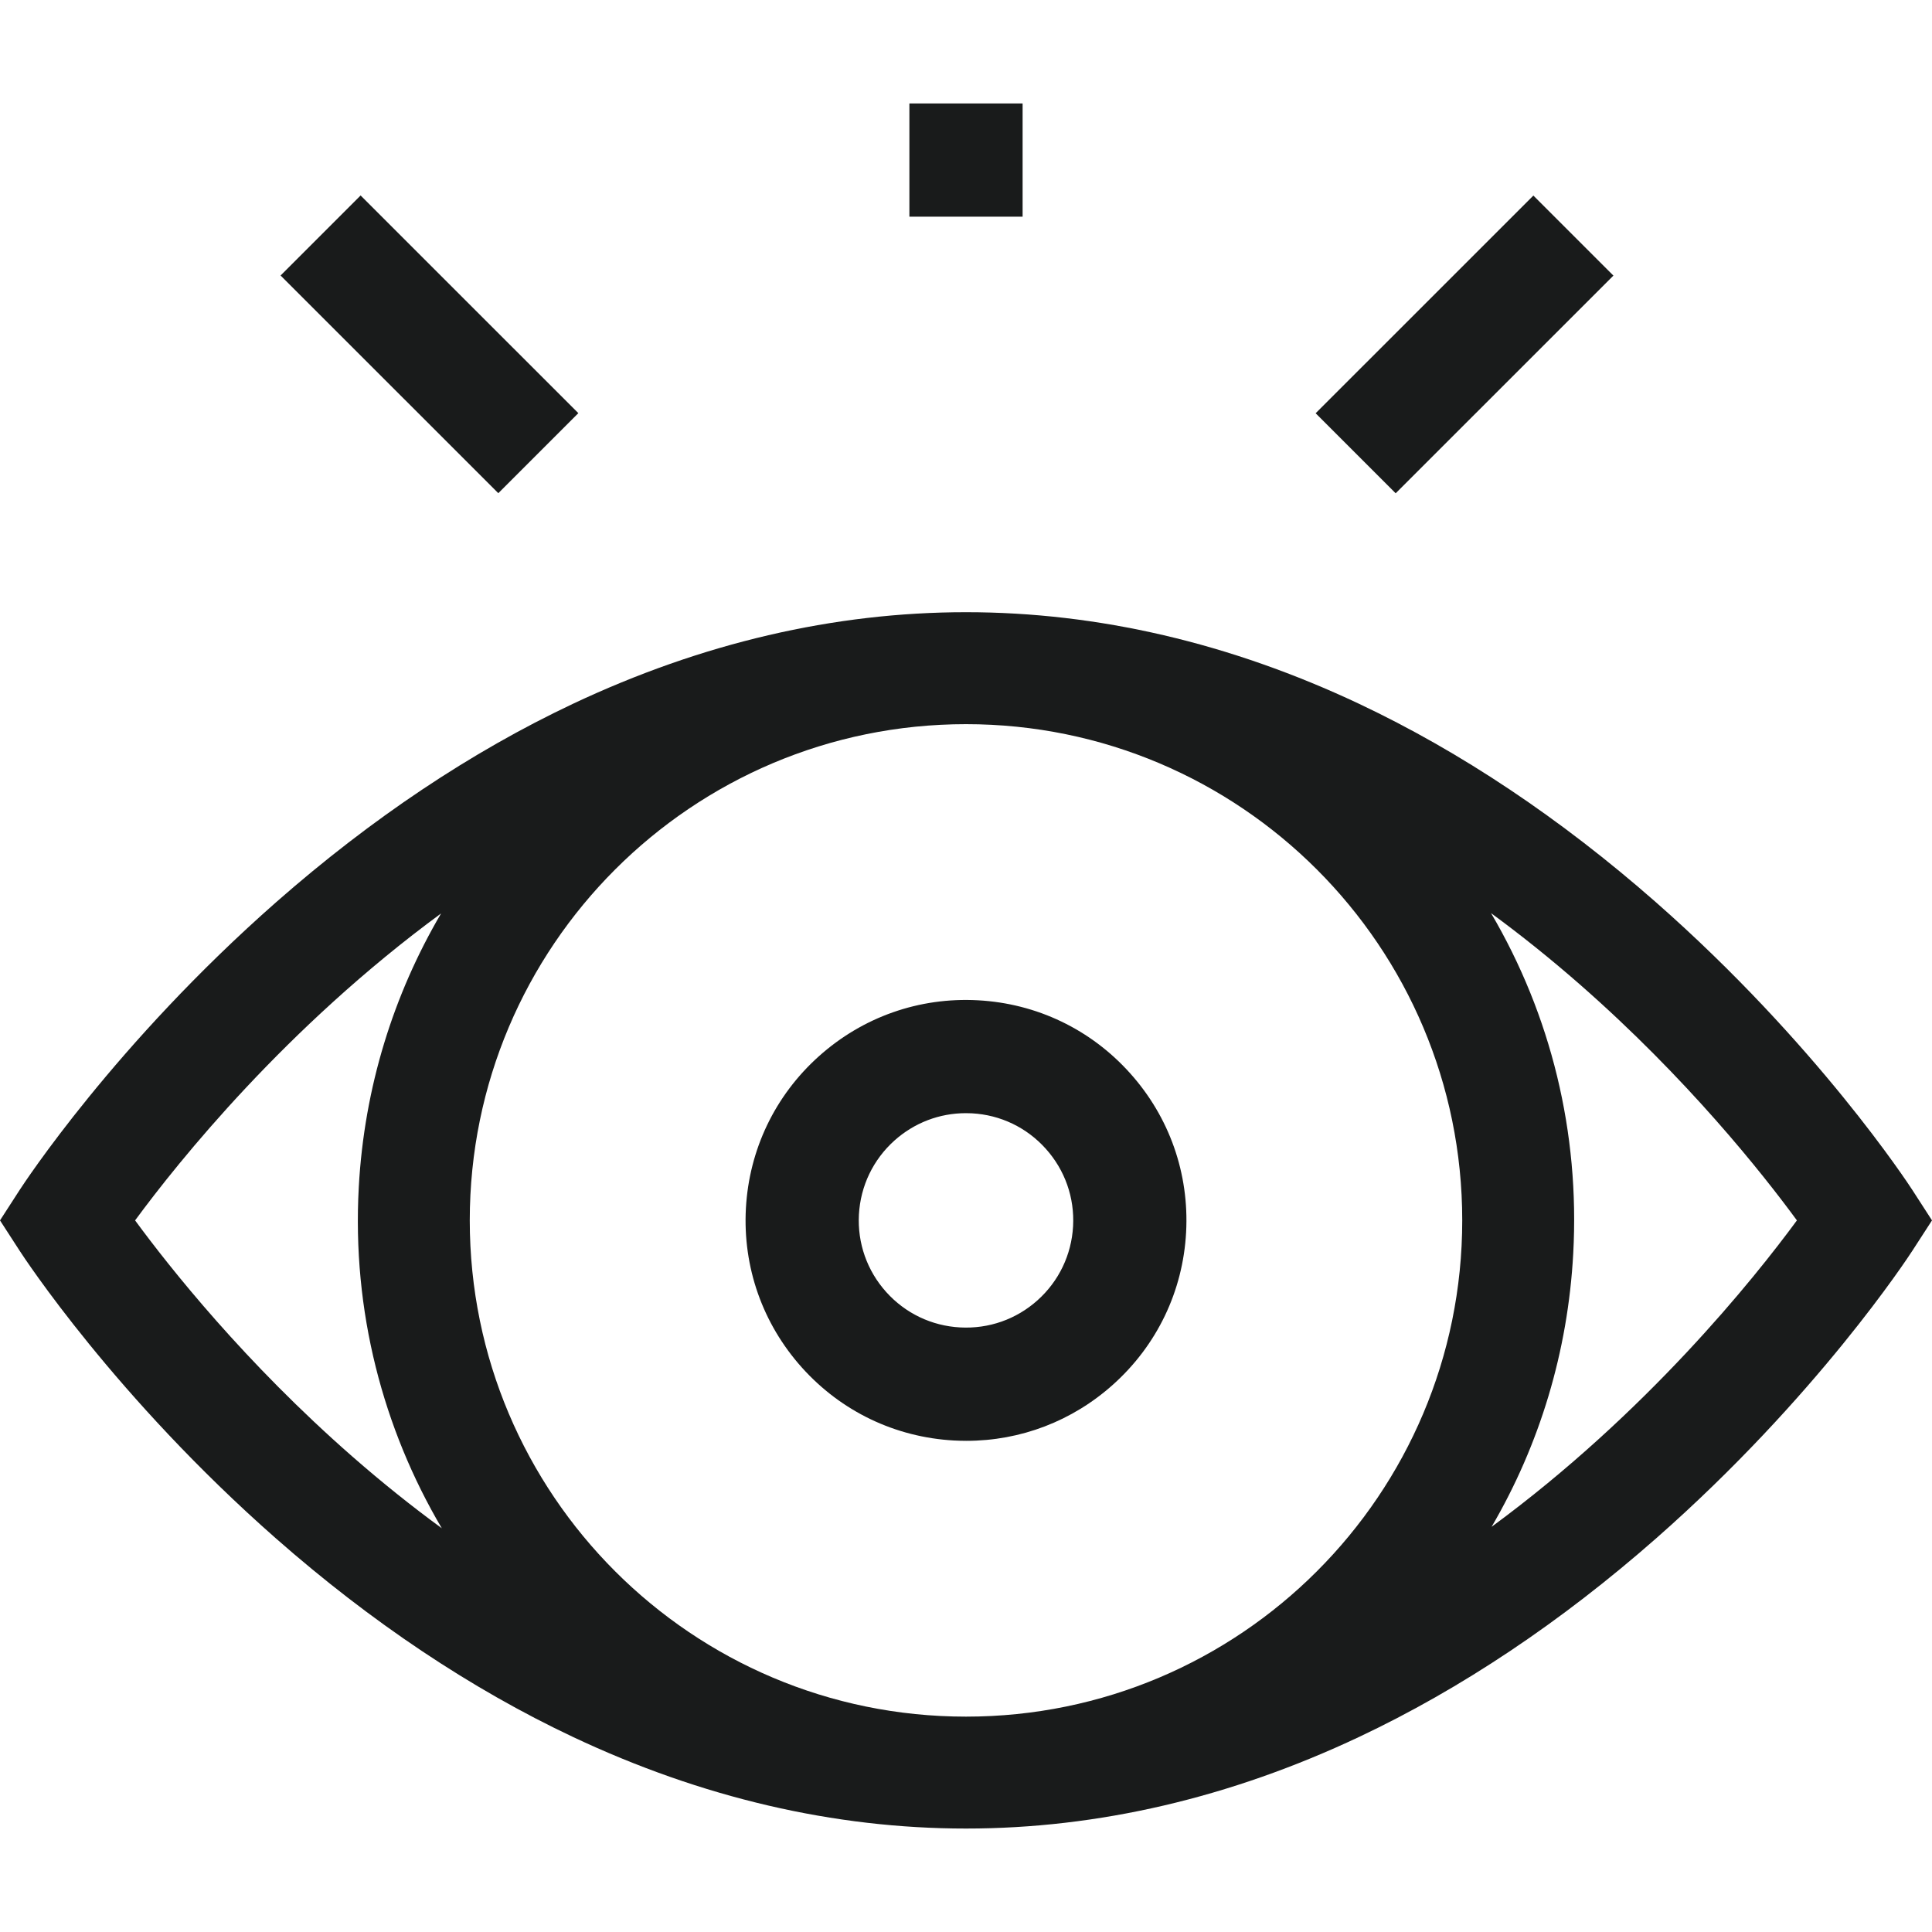 <svg width="40" height="40" viewBox="0 0 40 40" fill="none" xmlns="http://www.w3.org/2000/svg">
<g clip-path="url(#clip0_353_734)">
<path d="M20.249 20.71C19.032 20.643 17.862 21.055 16.954 21.869C16.046 22.682 15.51 23.801 15.443 25.018C15.377 26.235 15.788 27.405 16.602 28.313C17.416 29.221 18.534 29.757 19.751 29.824C19.836 29.828 19.921 29.831 20.006 29.831C21.131 29.831 22.202 29.422 23.046 28.665C23.954 27.851 24.491 26.733 24.557 25.516C24.623 24.299 24.212 23.128 23.398 22.221C22.585 21.313 21.466 20.776 20.249 20.71ZM22.217 25.388C22.184 25.98 21.923 26.524 21.482 26.92C21.04 27.316 20.471 27.515 19.879 27.483C19.287 27.451 18.743 27.19 18.347 26.749C17.951 26.307 17.751 25.738 17.783 25.146C17.816 24.554 18.077 24.01 18.518 23.614C18.929 23.246 19.45 23.047 19.997 23.047C20.038 23.047 20.08 23.048 20.121 23.05C20.713 23.082 21.257 23.343 21.653 23.785C22.049 24.227 22.249 24.796 22.217 25.388Z" fill="#191B1B"/>
<path d="M18.828 2.142H21.172V4.486H18.828V2.142Z" fill="#191B1B"/>
<path d="M27.239 8.556L31.747 4.049L33.404 5.706L28.896 10.213L27.239 8.556Z" fill="#191B1B"/>
<path d="M5.809 5.704L7.466 4.047L11.974 8.554L10.317 10.211L5.809 5.704Z" fill="#191B1B"/>
<path d="M39.593 24.637C39.514 24.515 37.618 21.611 34.284 18.68C32.314 16.949 30.247 15.567 28.139 14.572C25.471 13.314 22.732 12.675 20 12.675C17.268 12.675 14.529 13.314 11.861 14.572C9.753 15.567 7.686 16.949 5.716 18.68C2.382 21.611 0.486 24.515 0.407 24.637L0 25.267L0.407 25.896C0.486 26.018 2.382 28.923 5.716 31.854C7.686 33.585 9.753 34.967 11.861 35.961C14.529 37.22 17.268 37.858 20 37.858C22.732 37.858 25.471 37.22 28.139 35.961C30.247 34.967 32.314 33.585 34.284 31.854C37.618 28.923 39.514 26.018 39.593 25.896L40 25.267L39.593 24.637ZM7.293 30.154C5.073 28.211 3.513 26.243 2.797 25.267C3.695 24.046 5.919 21.271 9.132 18.912C8.149 20.586 7.541 22.512 7.428 24.58C7.287 27.146 7.93 29.577 9.147 31.641C8.521 31.183 7.902 30.687 7.293 30.154ZM20 35.541C14.326 35.541 9.726 30.941 9.726 25.267C9.726 19.593 14.326 14.993 20 14.993C25.674 14.993 30.274 19.593 30.274 25.267C30.274 30.941 25.674 35.541 20 35.541ZM30.882 31.611C31.878 29.908 32.462 27.981 32.572 25.954C32.709 23.45 32.112 21.018 30.87 18.905C31.49 19.36 32.103 19.851 32.707 20.38C34.927 22.323 36.487 24.29 37.203 25.267C36.307 26.486 34.088 29.255 30.882 31.611Z" fill="#191B1B"/>
</g>
<defs>
<clipPath id="clip0_353_734">
<rect width="40" height="40" fill="white"/>
</clipPath>
</defs>
</svg>
